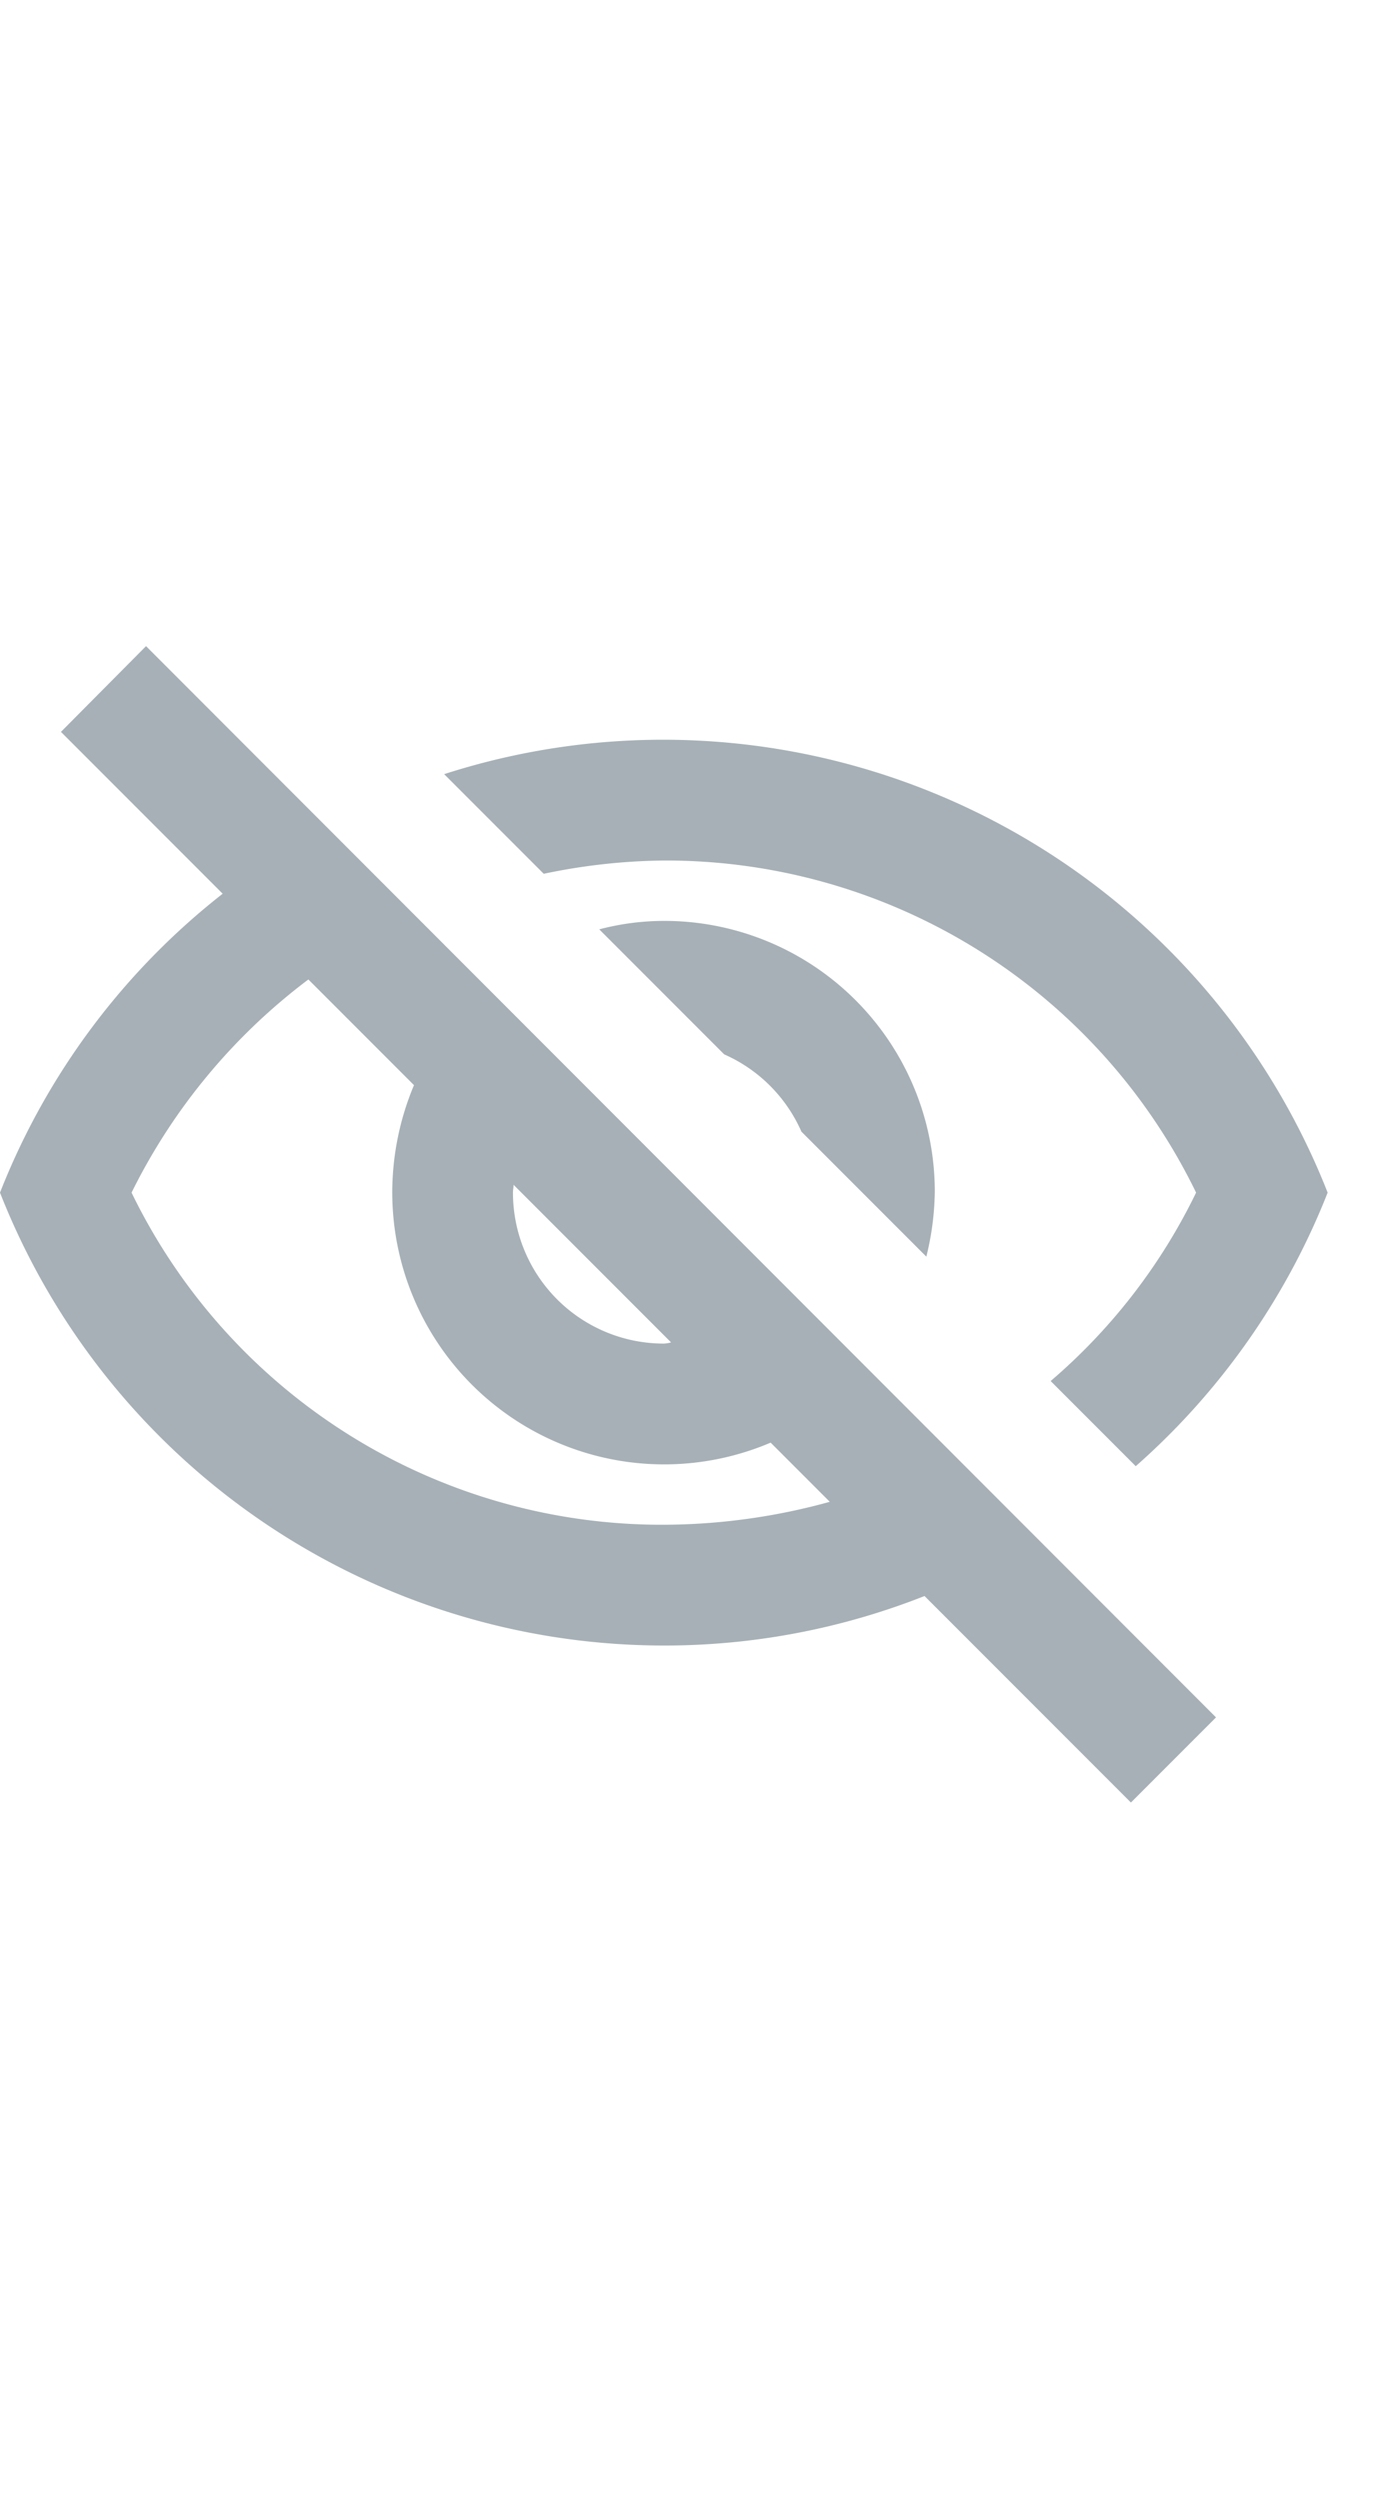 <svg xmlns="http://www.w3.org/2000/svg" width="25" height="45" viewBox="0 -4 23 28">
  <path id="eye_icon" d="M12,6.55a9.77,9.77,0,0,1,8.82,5.5,9.647,9.647,0,0,1-2.41,3.12l1.41,1.41A11.8,11.8,0,0,0,23,12.05,11.834,11.834,0,0,0,8.36,5.12l1.65,1.65A10.108,10.108,0,0,1,12,6.55ZM10.93,7.69,13,9.76a2.5,2.5,0,0,1,1.28,1.28l2.07,2.07a4.679,4.679,0,0,0,.14-1.07A4.483,4.483,0,0,0,12,7.55,4.244,4.244,0,0,0,10.93,7.69ZM2.01,4.42,4.69,7.1A11.738,11.738,0,0,0,1,12.05a11.827,11.827,0,0,0,11,7.5,11.73,11.73,0,0,0,4.32-.82l3.42,3.42,1.41-1.41L3.42,3Zm7.5,7.5,2.61,2.61a.5.5,0,0,1-.12.02,2.5,2.5,0,0,1-2.5-2.5C9.5,12,9.51,11.97,9.51,11.92Zm-3.4-3.4,1.75,1.75a4.6,4.6,0,0,0-.36,1.78,4.505,4.505,0,0,0,6.27,4.14l.98.98a10.432,10.432,0,0,1-2.75.38,9.77,9.77,0,0,1-8.82-5.5A9.9,9.9,0,0,1,6.11,8.52Z" transform="translate(-1 -3)" fill="#a6b0b6"/>
</svg>
